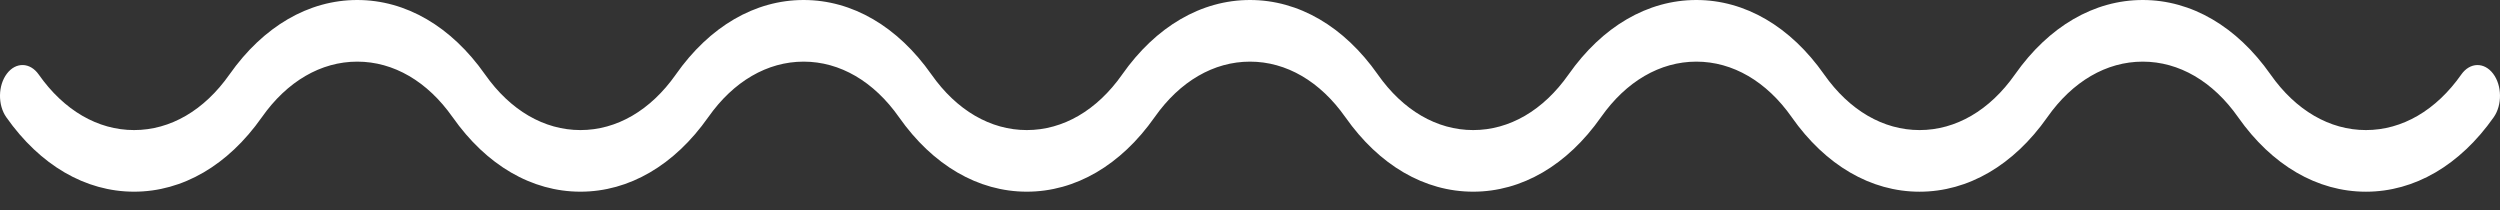 <svg width="107" height="9" viewBox="0 0 107 9" fill="none" xmlns="http://www.w3.org/2000/svg">
<rect x="0" y="0" width="107" height="9" fill="#333333" stroke="none"/>
<path d="M101.262 8.205C99.181 8.205 97.24 7.075 95.796 5.023C95.795 5.021 95.793 5.019 95.792 5.017C94.713 3.482 93.263 2.638 91.709 2.638C90.155 2.638 88.705 3.483 87.626 5.017C87.625 5.019 87.624 5.02 87.623 5.022C86.178 7.074 84.237 8.205 82.156 8.205C80.074 8.205 78.132 7.073 76.687 5.018C76.687 5.017 76.686 5.016 76.686 5.015C75.608 3.482 74.158 2.638 72.604 2.638C71.052 2.638 69.604 3.48 68.526 5.01C68.524 5.013 68.523 5.015 68.521 5.017C67.077 7.072 65.134 8.204 63.052 8.204C60.971 8.204 59.031 7.075 57.587 5.023C57.585 5.021 57.584 5.019 57.582 5.017C56.504 3.483 55.054 2.638 53.5 2.638C51.948 2.638 50.5 3.48 49.422 5.01C49.42 5.012 49.418 5.015 49.417 5.017C47.972 7.072 46.03 8.204 43.947 8.204C41.865 8.204 39.922 7.072 38.478 5.017C37.4 3.483 35.95 2.638 34.395 2.638C32.843 2.638 31.395 3.48 30.318 5.01C30.316 5.012 30.314 5.015 30.312 5.017C28.868 7.072 26.925 8.204 24.843 8.204C22.761 8.204 20.818 7.073 19.374 5.017C19.373 5.016 19.372 5.014 19.37 5.013C18.292 3.481 16.844 2.638 15.291 2.638C13.736 2.638 12.286 3.483 11.208 5.017C11.207 5.019 11.205 5.021 11.204 5.022C9.76 7.074 7.819 8.204 5.738 8.204C3.656 8.204 1.714 7.072 0.269 5.017C-0.1 4.493 -0.088 3.658 0.295 3.153C0.678 2.647 1.287 2.663 1.656 3.188C2.734 4.722 4.184 5.567 5.739 5.567C7.293 5.567 8.743 4.722 9.821 3.188C9.822 3.186 9.823 3.185 9.825 3.183C11.269 1.131 13.21 0 15.291 0C17.373 0 19.316 1.132 20.76 3.187C20.761 3.189 20.762 3.19 20.763 3.191C21.841 4.723 23.29 5.567 24.843 5.567C26.395 5.567 27.843 4.724 28.921 3.195C28.922 3.192 28.924 3.19 28.926 3.187C30.37 1.132 32.313 0 34.395 0C36.478 0 38.42 1.132 39.865 3.187C40.943 4.722 42.393 5.567 43.947 5.567C45.499 5.567 46.947 4.724 48.025 3.195C48.027 3.192 48.029 3.19 48.03 3.187C49.475 1.132 51.417 0 53.5 0C55.58 0 57.521 1.13 58.965 3.181C58.966 3.184 58.968 3.186 58.969 3.188C60.047 4.722 61.497 5.567 63.052 5.567C64.604 5.567 66.052 4.725 67.129 3.195C67.131 3.193 67.133 3.19 67.135 3.187C68.579 1.132 70.522 0 72.604 0C74.686 0 76.629 1.132 78.073 3.187L78.074 3.189C79.153 4.722 80.602 5.567 82.157 5.567C83.711 5.567 85.161 4.722 86.239 3.188C86.241 3.186 86.243 3.183 86.244 3.181C87.688 1.13 89.629 8.49424e-05 91.709 0C93.79 0 95.731 1.13 97.175 3.182C97.176 3.184 97.178 3.186 97.179 3.188C98.257 4.722 99.707 5.567 101.262 5.567C102.816 5.567 104.266 4.722 105.344 3.188C105.713 2.664 106.322 2.648 106.705 3.153C107.088 3.658 107.099 4.493 106.731 5.018C105.286 7.073 103.344 8.205 101.262 8.205Z" fill="white"/>
</svg>
